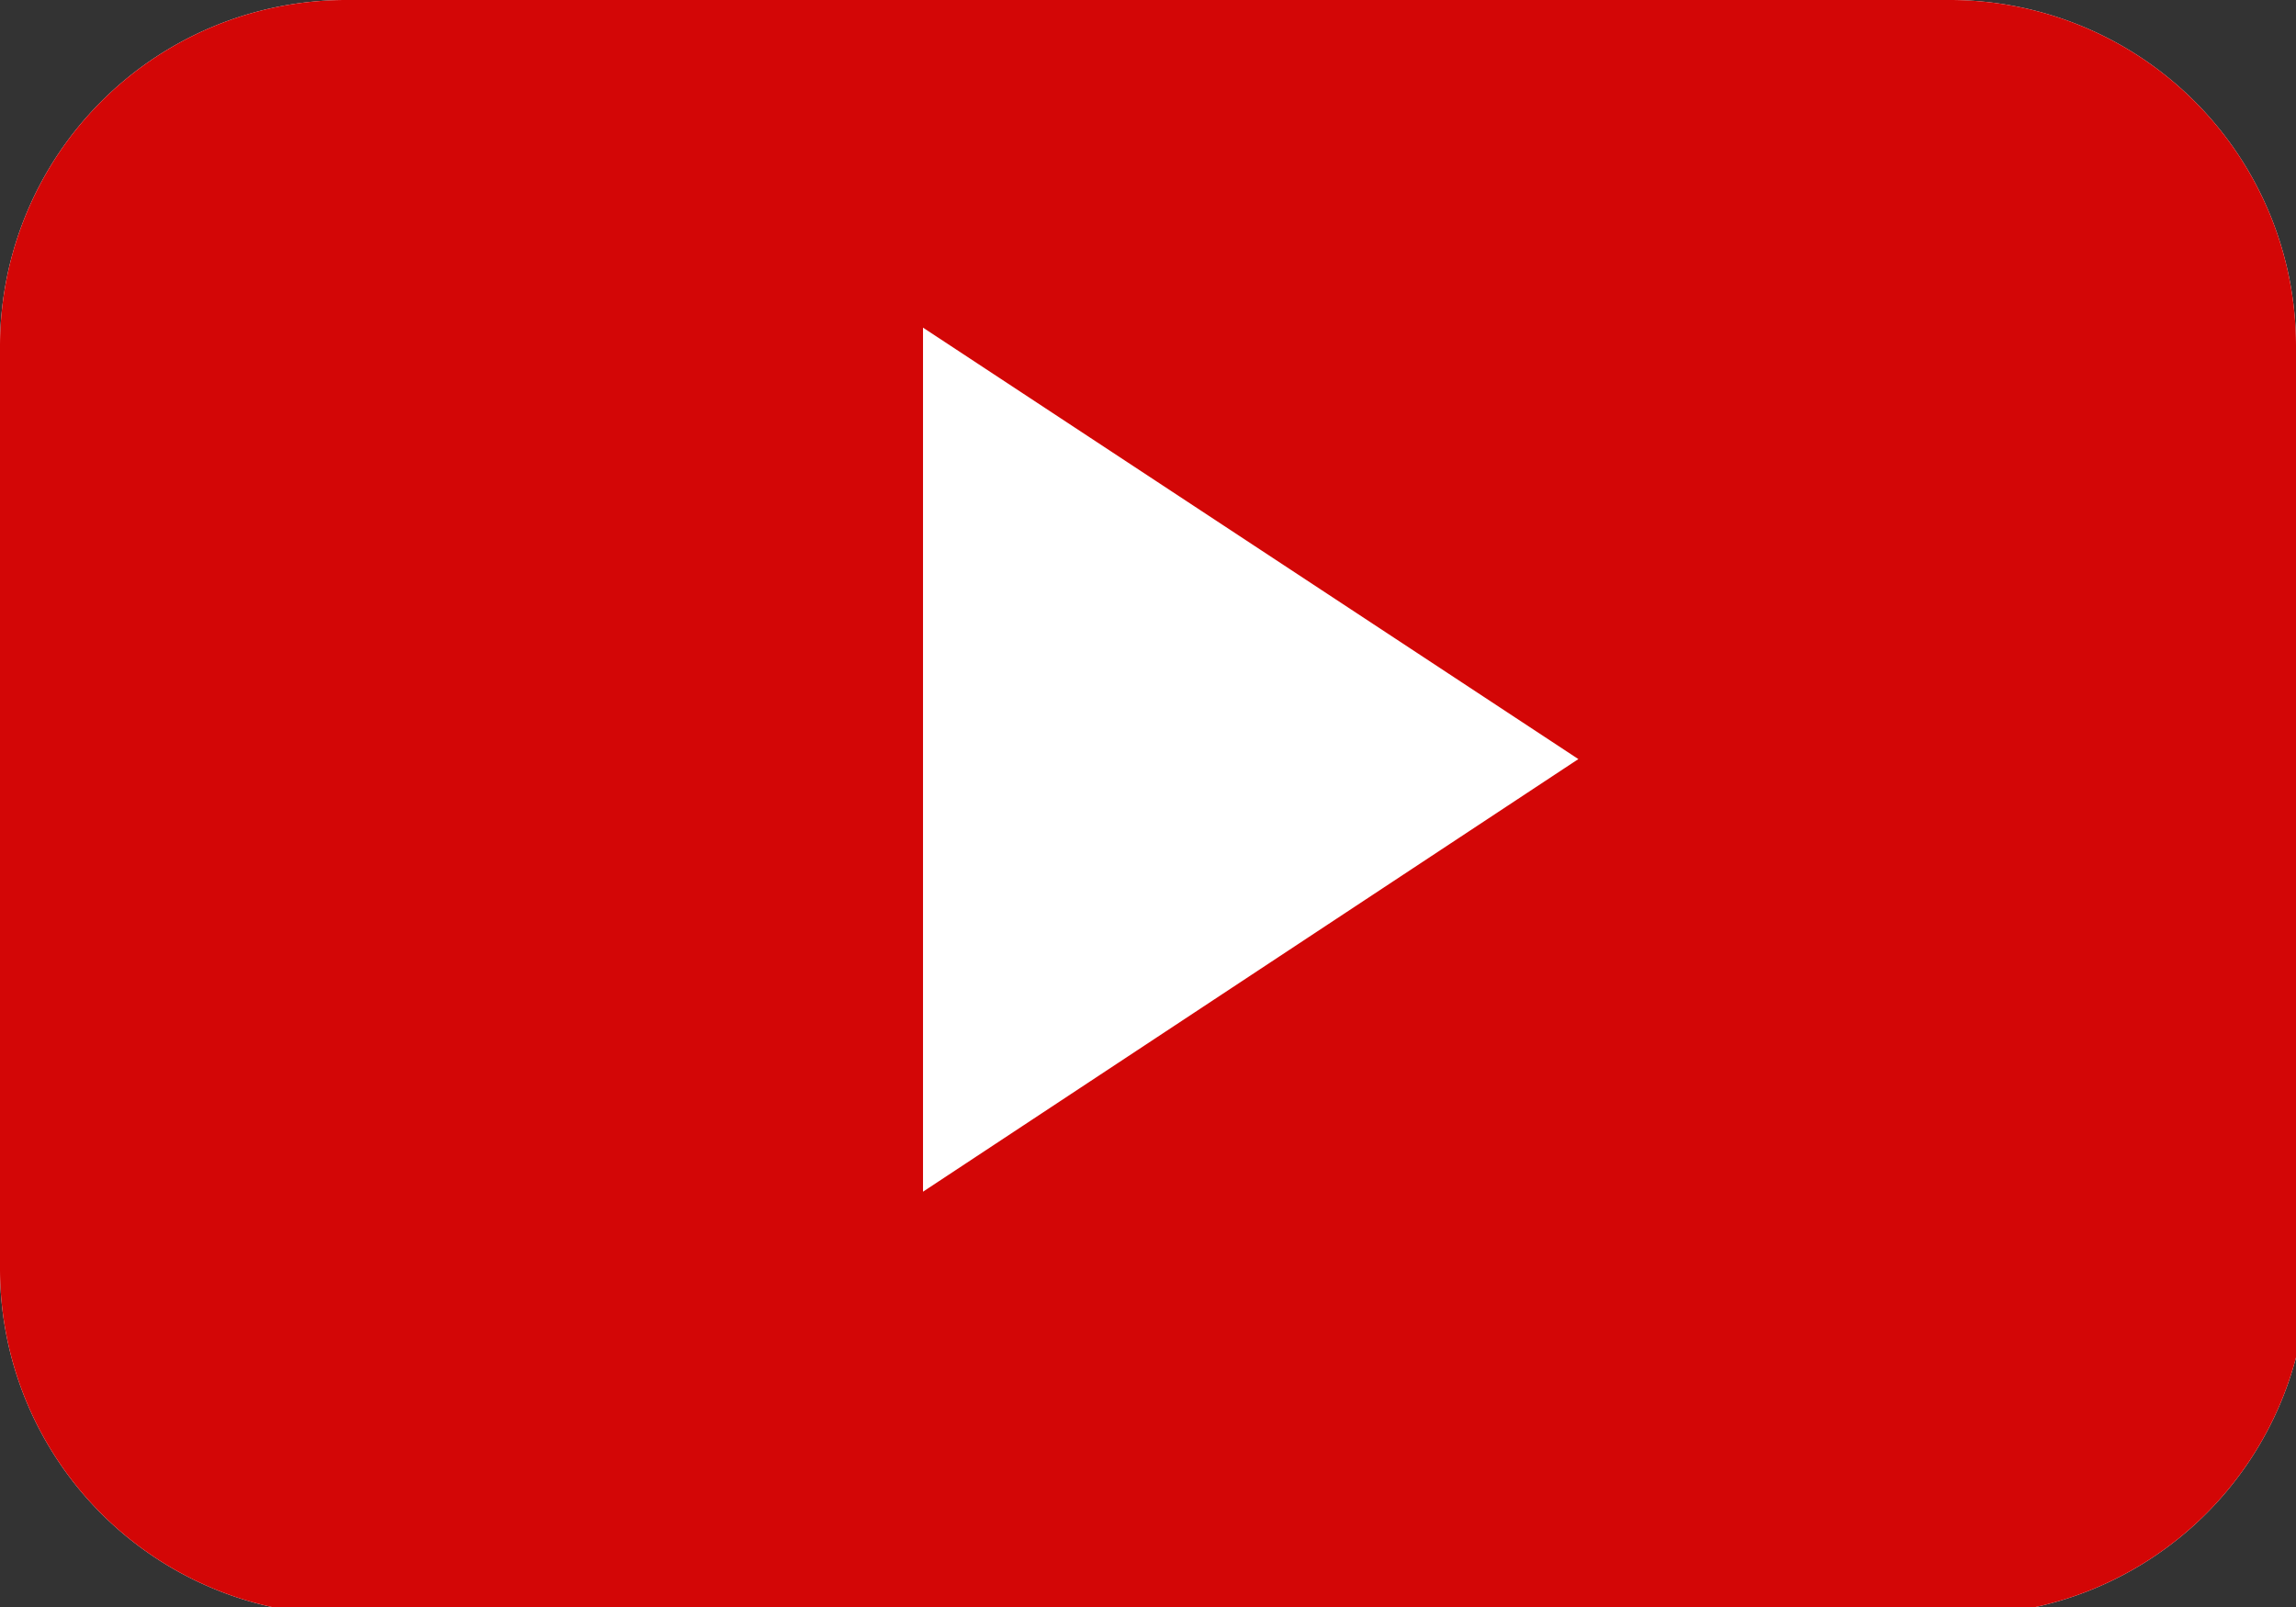 <svg id="Слой_1" data-name="Слой 1" xmlns="http://www.w3.org/2000/svg" viewBox="0 0 19.9 13.93"><rect x="0" y="0" width="19.9" height="13.93" fill="#333333" stroke="none"/><title>You</title><path d="M19.9,3a3,3,0,0,0-3-3H3A3,3,0,0,0,0,3v8a3,3,0,0,0,3,3h14a3,3,0,0,0,3-3ZM8,10.33" fill="#fff" fill-rule="evenodd"/><path d="M19.9,3a3,3,0,0,0-3-3H3A3,3,0,0,0,0,3v8a3,3,0,0,0,3,3h14a3,3,0,0,0,3-3ZM8,10.33V2.84l5.68,3.74Zm0,0" fill="#d30606" fill-rule="evenodd"/></svg>